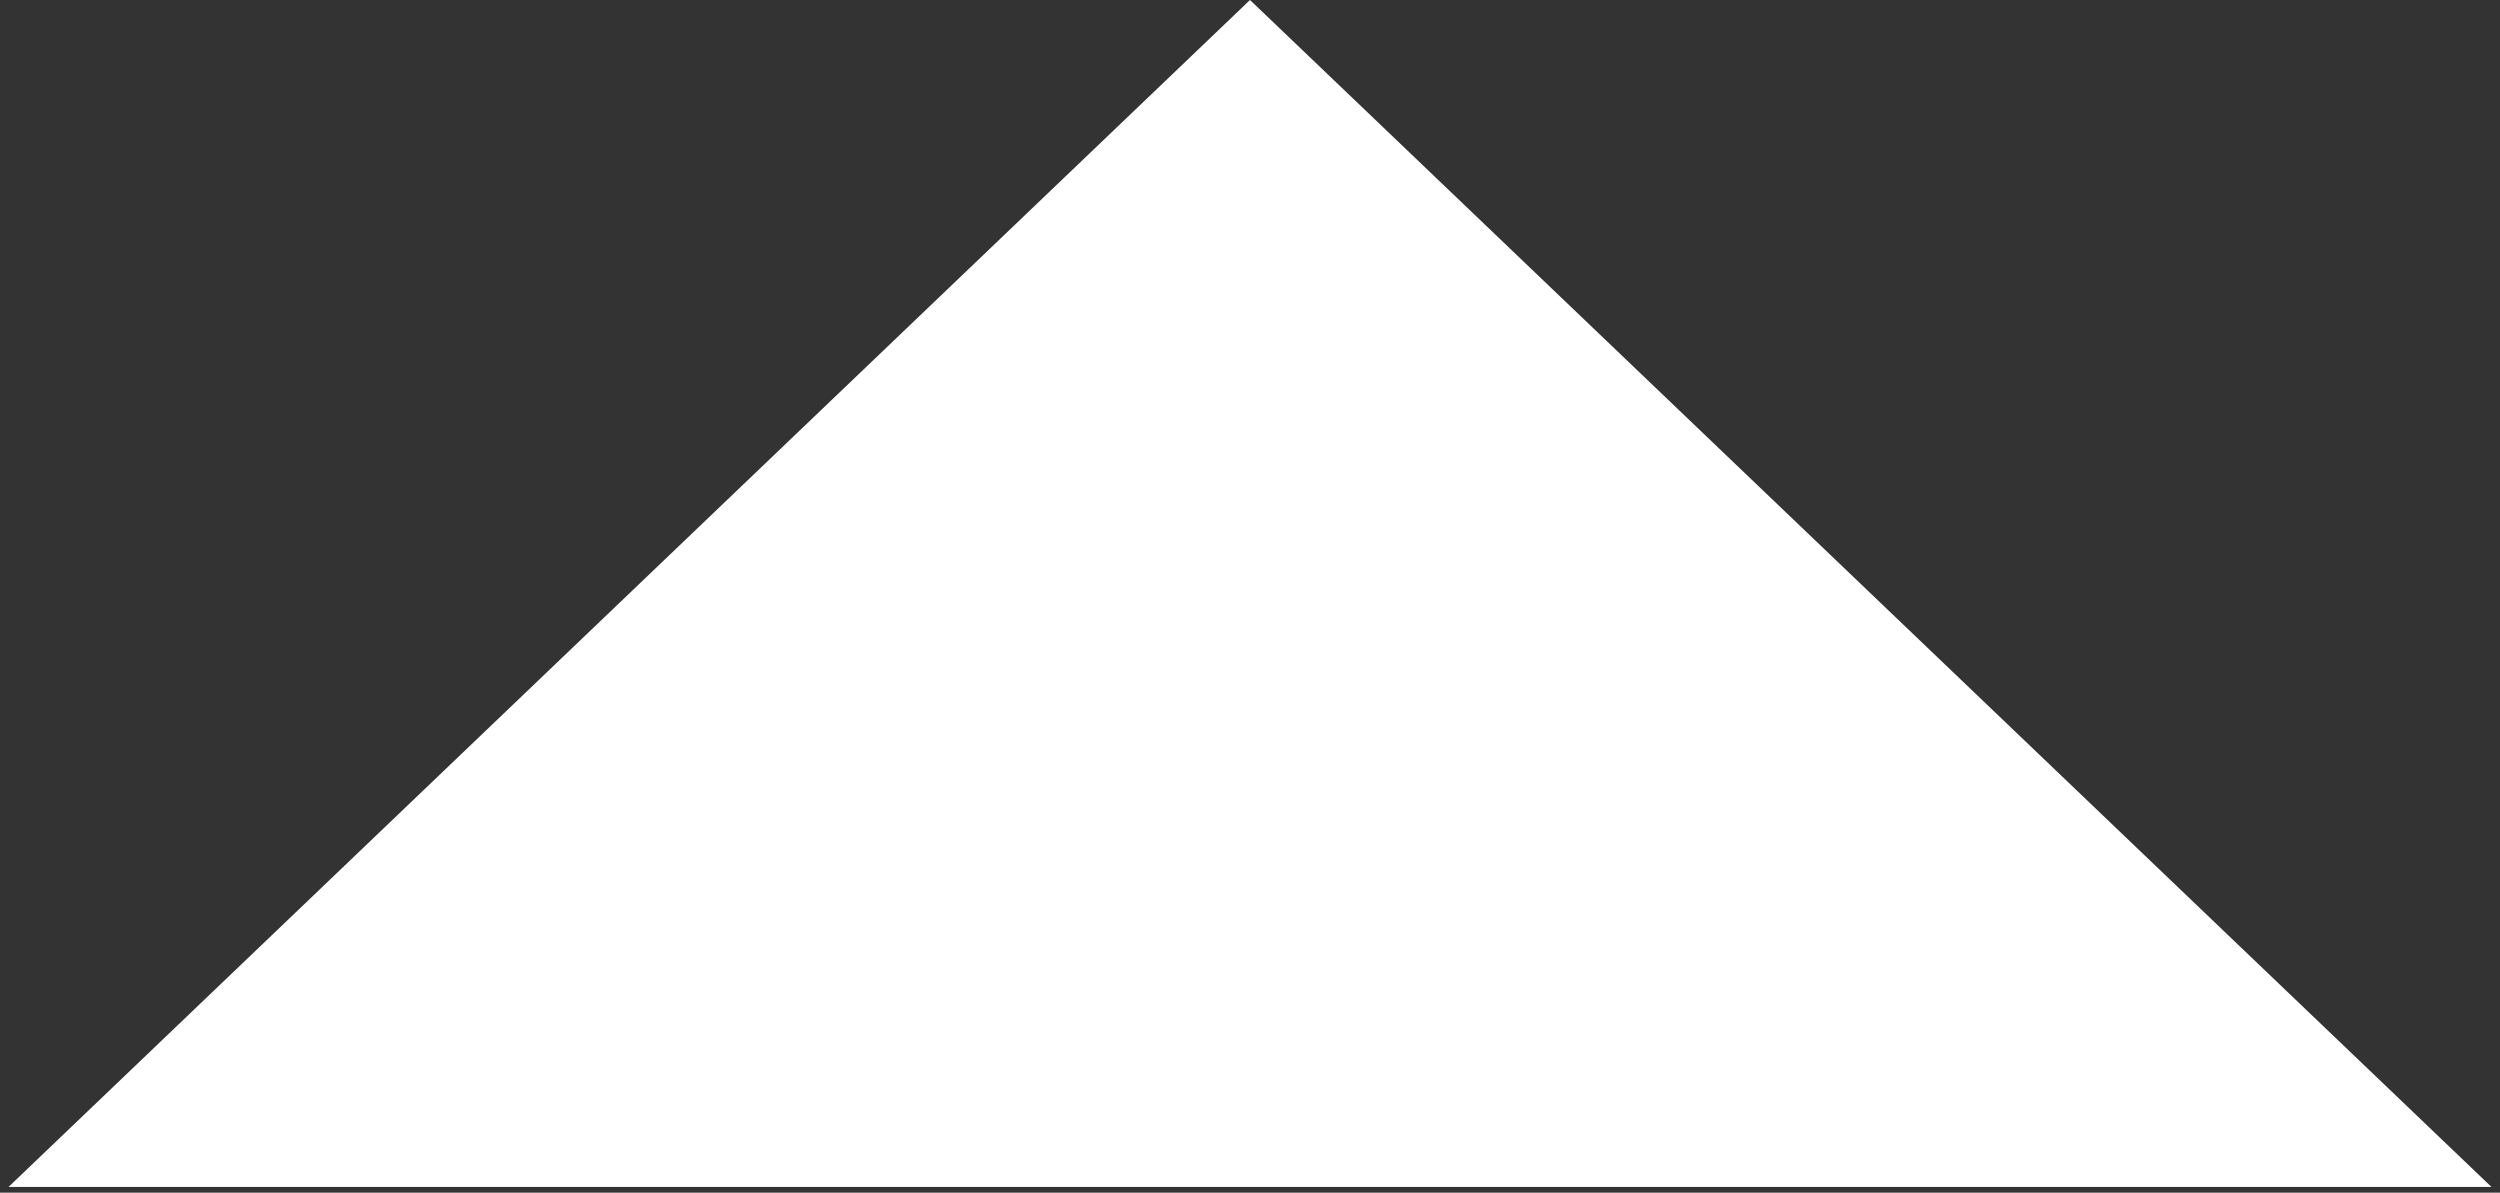 <svg width="109" height="52" viewBox="0 0 109 52" version="1.1" xmlns="http://www.w3.org/2000/svg" xmlns:xlink="http://www.w3.org/1999/xlink">
<rect x="0" y="0" width="109" height="52" fill="#333333" stroke="none"/>
<title>Polygon</title>
<desc>Created using Figma</desc>
<g id="Canvas" transform="translate(869 116)">
<g id="Polygon">
<use xlink:href="#path0_fill" transform="matrix(1 -2.44929e-16 2.44929e-16 1 -877 -116)" fill="#FFFFFF"/>
</g>
</g>
<defs>
<path id="path0_fill" d="M 62.5 0L 116.627 51.75L 8.373 51.75L 62.5 0Z"/>
</defs>
</svg>
